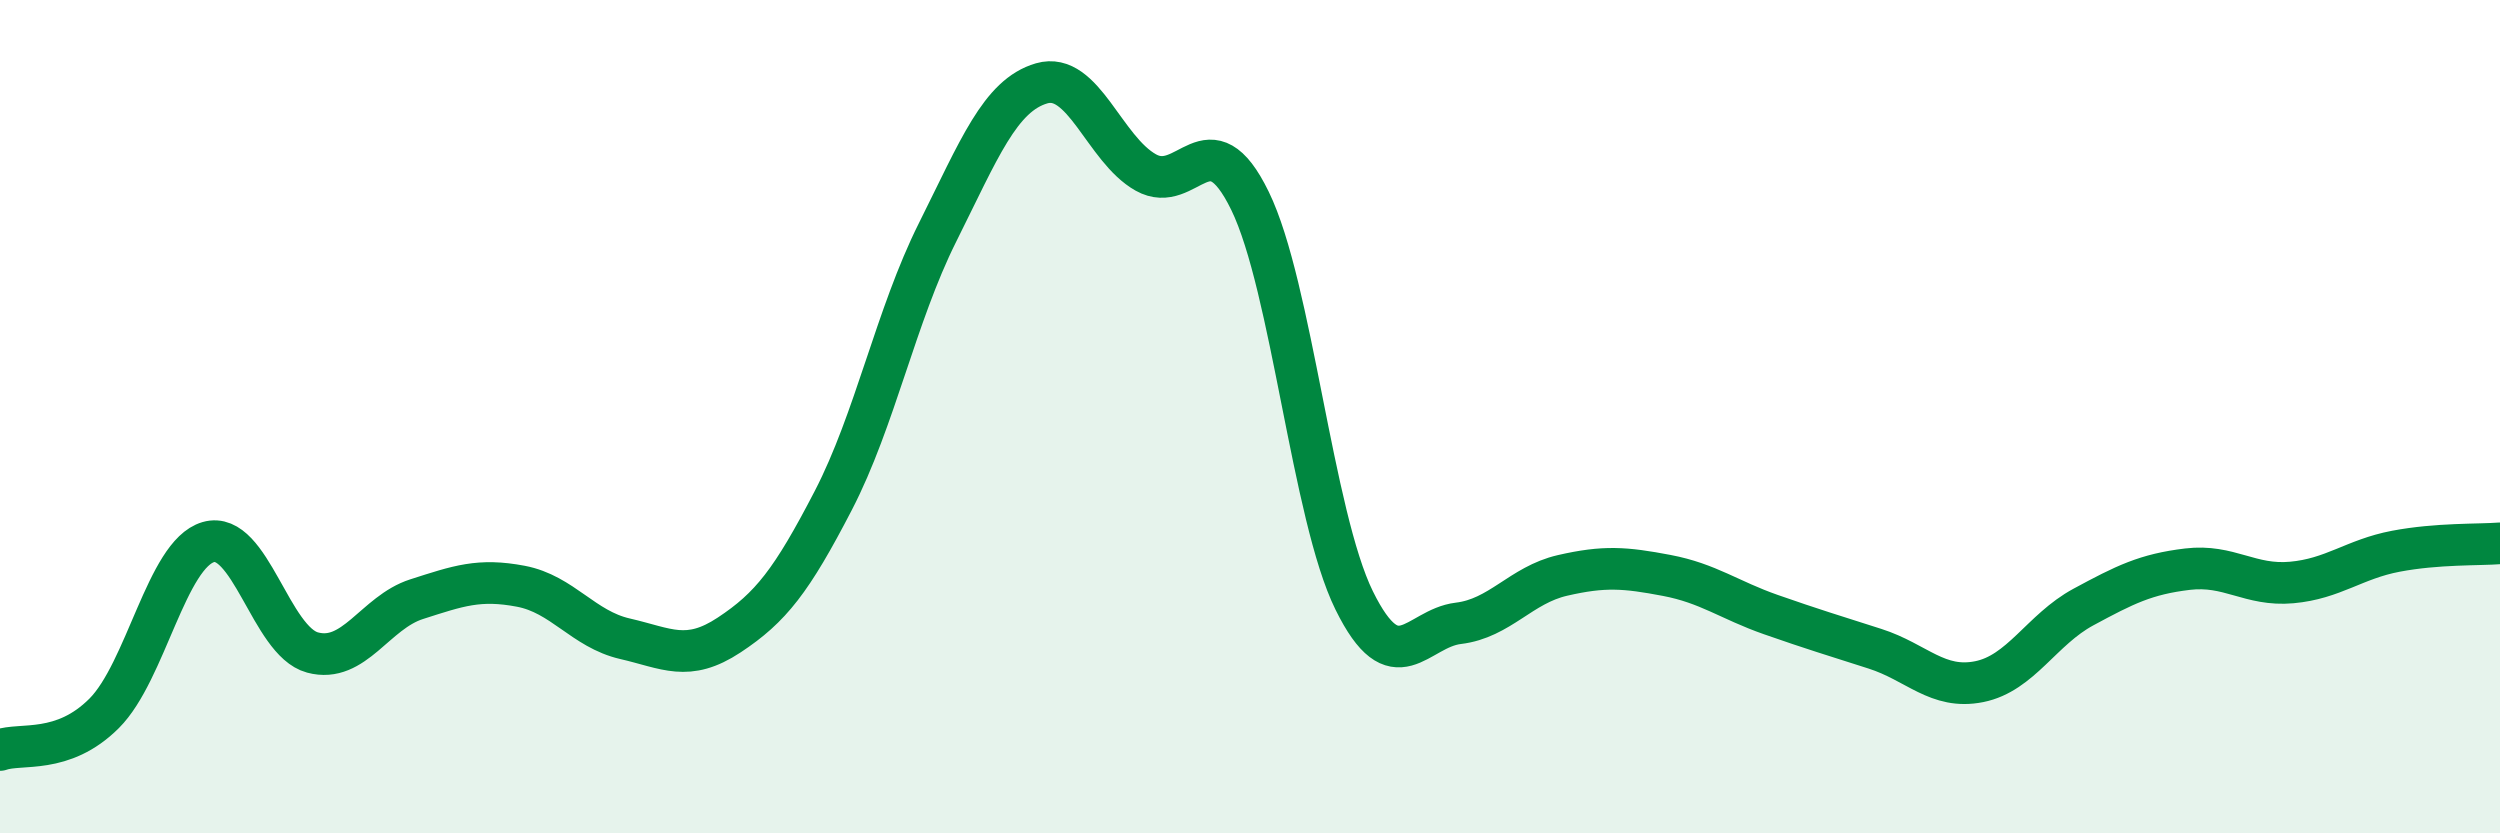 
    <svg width="60" height="20" viewBox="0 0 60 20" xmlns="http://www.w3.org/2000/svg">
      <path
        d="M 0,18 C 0.5,17.82 1.5,18.12 2.5,17.12 C 3.5,16.12 4,13.3 5,13.01 C 6,12.72 6.5,15.39 7.5,15.66 C 8.5,15.93 9,14.7 10,14.38 C 11,14.06 11.5,13.88 12.5,14.07 C 13.5,14.26 14,15.1 15,15.33 C 16,15.56 16.5,15.9 17.5,15.24 C 18.5,14.58 19,13.94 20,12.01 C 21,10.08 21.5,7.58 22.5,5.58 C 23.5,3.58 24,2.29 25,2 C 26,1.71 26.5,3.58 27.5,4.14 C 28.5,4.7 29,2.77 30,4.82 C 31,6.87 31.5,12.38 32.5,14.41 C 33.5,16.44 34,15.08 35,14.96 C 36,14.84 36.5,14.04 37.5,13.81 C 38.5,13.58 39,13.62 40,13.81 C 41,14 41.5,14.4 42.5,14.75 C 43.5,15.1 44,15.25 45,15.57 C 46,15.89 46.5,16.56 47.5,16.36 C 48.5,16.16 49,15.11 50,14.57 C 51,14.03 51.5,13.78 52.5,13.66 C 53.5,13.54 54,14.07 55,13.98 C 56,13.89 56.5,13.42 57.5,13.23 C 58.5,13.04 59.5,13.08 60,13.04L60 20L0 20Z"
        fill="#008740"
        opacity="0.1"
        stroke-linecap="round"
        stroke-linejoin="round"
      />
      <path
        d="M 0,18 C 0.5,17.82 1.5,18.12 2.5,17.12 C 3.5,16.12 4,13.3 5,13.01 C 6,12.72 6.5,15.39 7.5,15.66 C 8.5,15.93 9,14.7 10,14.38 C 11,14.06 11.5,13.88 12.5,14.07 C 13.5,14.26 14,15.1 15,15.33 C 16,15.56 16.5,15.9 17.5,15.24 C 18.5,14.58 19,13.94 20,12.01 C 21,10.08 21.5,7.58 22.5,5.58 C 23.5,3.58 24,2.29 25,2 C 26,1.71 26.5,3.58 27.5,4.14 C 28.5,4.7 29,2.77 30,4.82 C 31,6.87 31.5,12.38 32.5,14.41 C 33.5,16.44 34,15.08 35,14.96 C 36,14.84 36.5,14.04 37.5,13.81 C 38.5,13.58 39,13.62 40,13.81 C 41,14 41.5,14.4 42.5,14.75 C 43.5,15.1 44,15.25 45,15.57 C 46,15.89 46.5,16.56 47.5,16.36 C 48.5,16.16 49,15.11 50,14.57 C 51,14.03 51.5,13.78 52.5,13.66 C 53.5,13.54 54,14.07 55,13.98 C 56,13.89 56.5,13.42 57.5,13.23 C 58.5,13.04 59.5,13.08 60,13.04"
        stroke="#008740"
        stroke-width="1"
        fill="none"
        stroke-linecap="round"
        stroke-linejoin="round"
      />
    </svg>
  